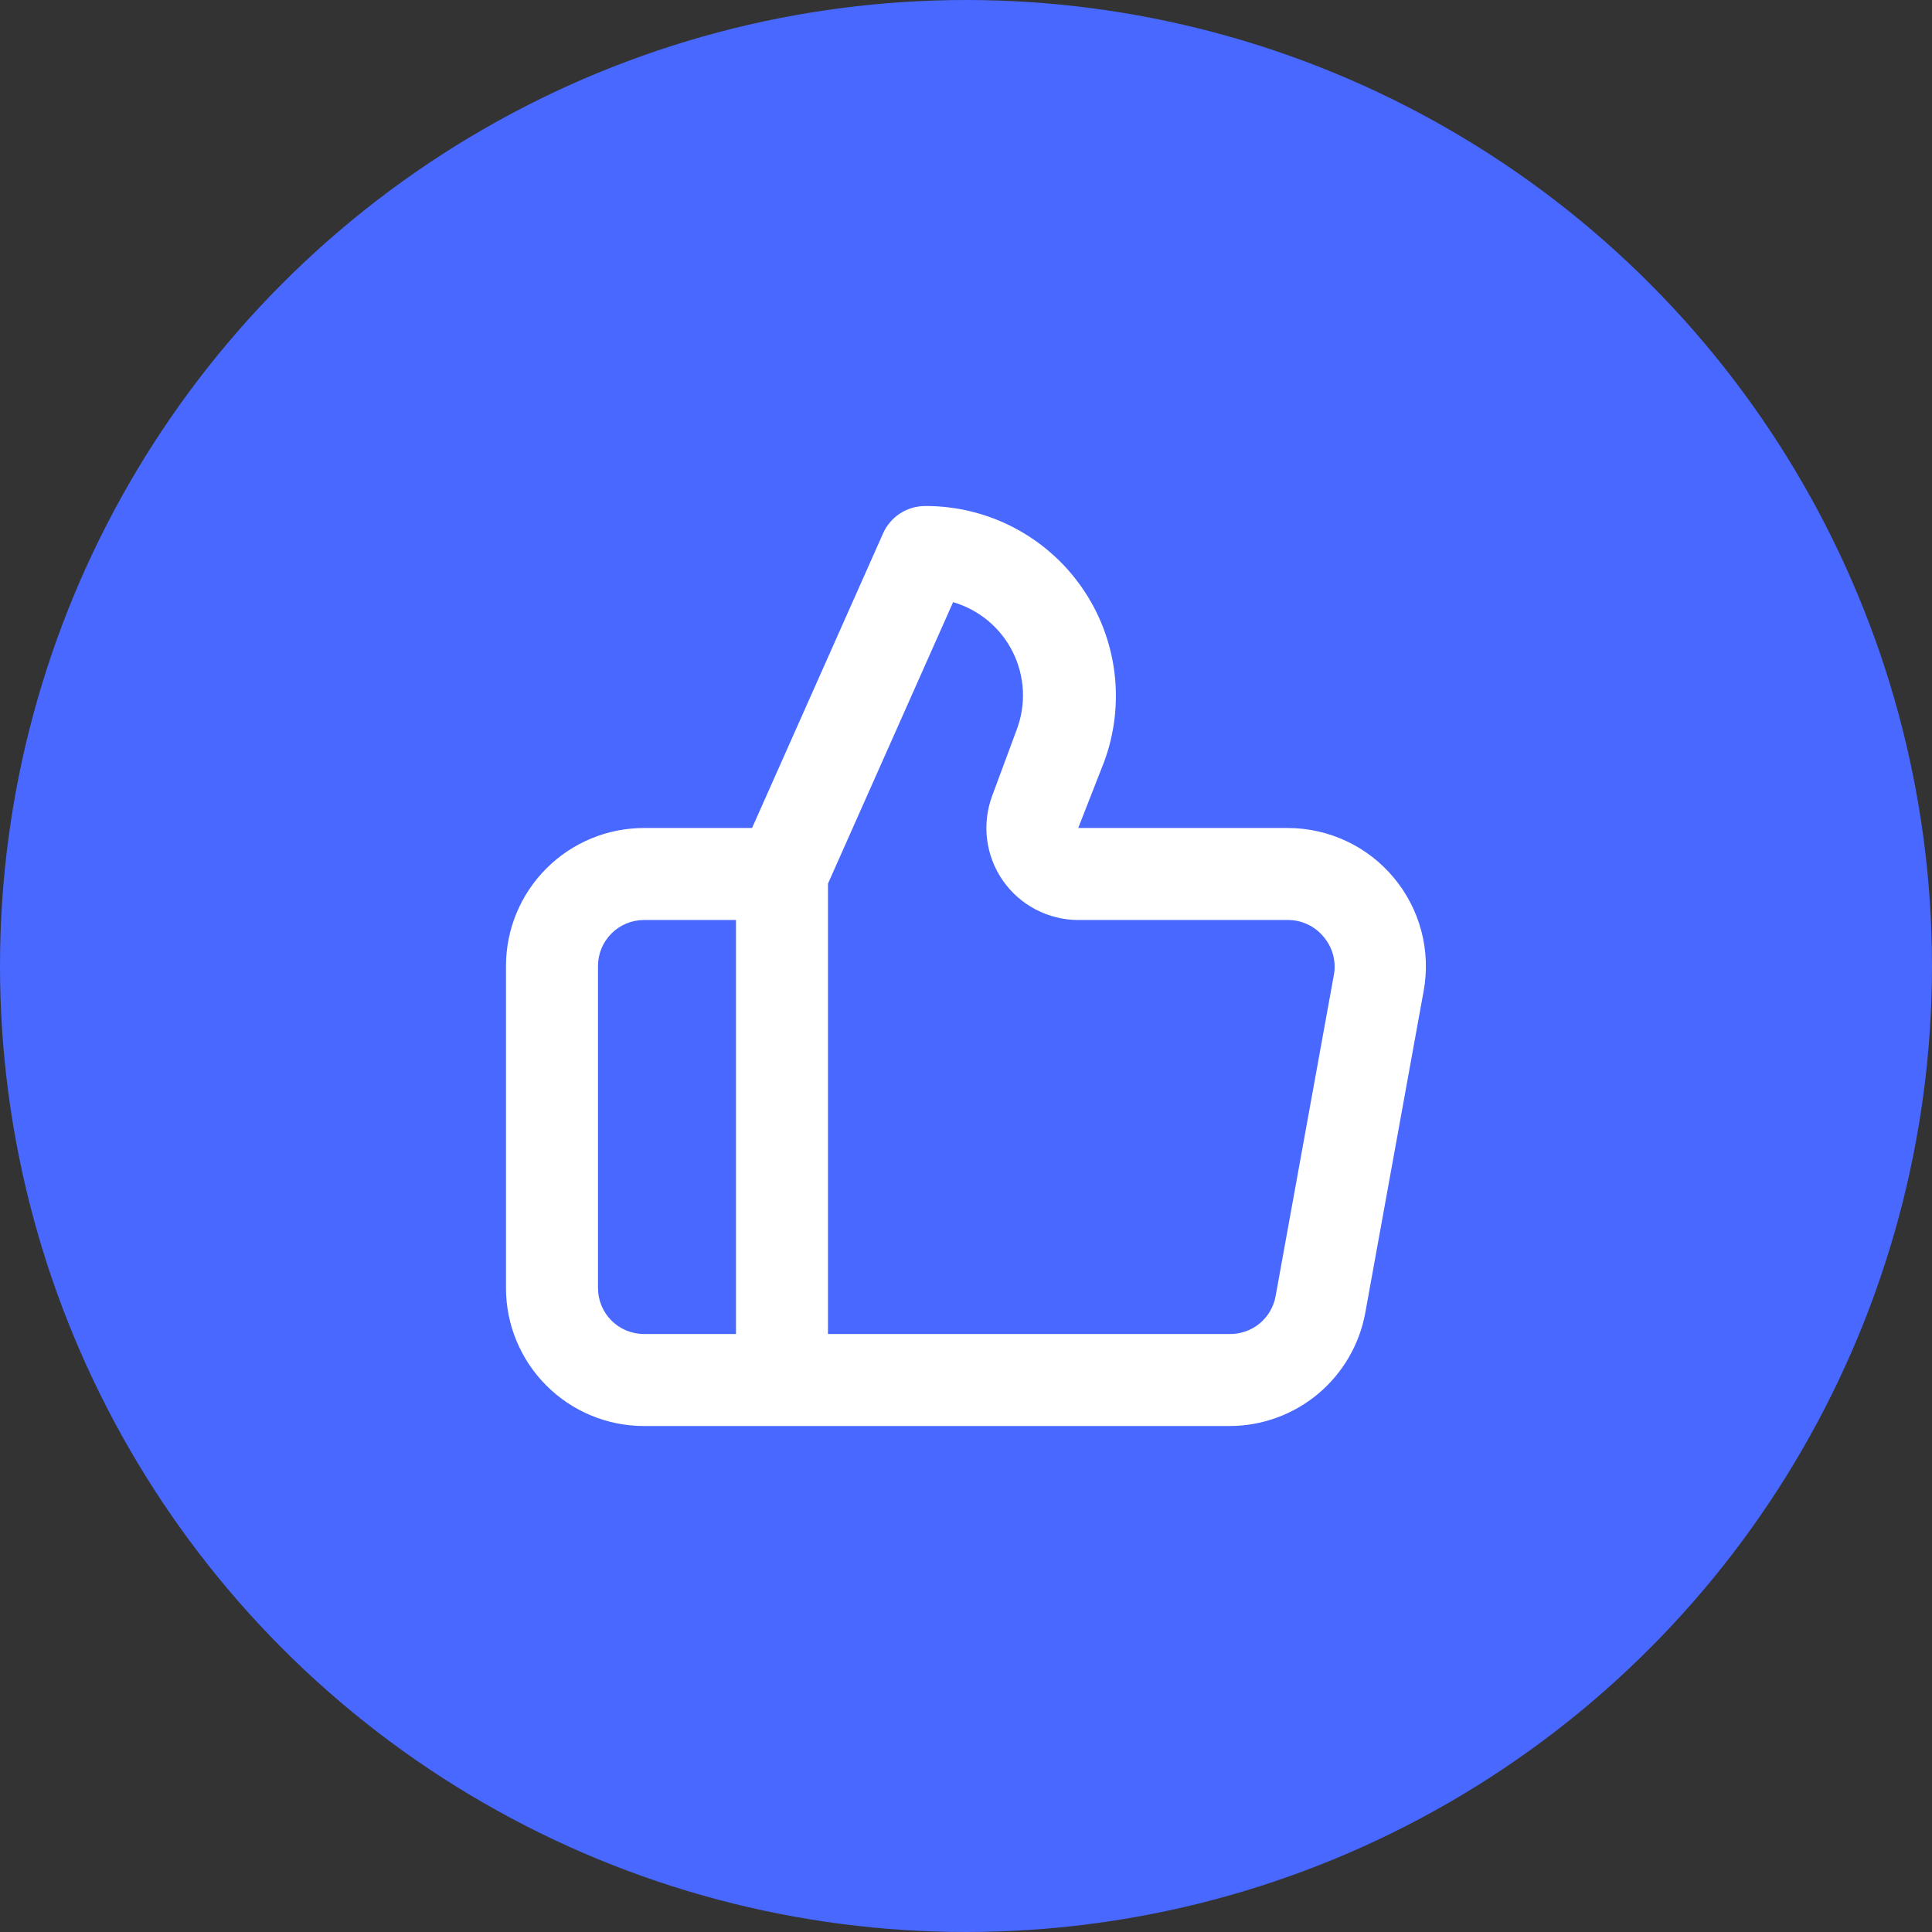 <svg xmlns="http://www.w3.org/2000/svg" width="56" height="56" viewBox="0 0 56 56" fill="none"><rect x="0" y="0" width="56" height="56" fill="#333333" stroke="none"/><circle cx="28" cy="28" r="28" fill="#4868FF"></circle><path d="M40.399 25.44C40.025 24.991 39.556 24.628 39.026 24.38C38.496 24.131 37.918 24.001 37.333 24H31.253L31.999 22.094C32.31 21.259 32.413 20.361 32.301 19.478C32.188 18.594 31.863 17.751 31.353 17.021C30.843 16.29 30.163 15.695 29.373 15.285C28.582 14.875 27.703 14.663 26.813 14.667C26.556 14.668 26.305 14.742 26.09 14.882C25.875 15.021 25.704 15.22 25.599 15.454L21.799 24H18.666C17.605 24 16.588 24.422 15.838 25.172C15.087 25.922 14.666 26.939 14.666 28V37.334C14.666 38.395 15.087 39.412 15.838 40.162C16.588 40.912 17.605 41.334 18.666 41.334H35.639C36.575 41.333 37.481 41.005 38.2 40.406C38.918 39.806 39.404 38.974 39.573 38.054L41.266 28.72C41.371 28.144 41.347 27.551 41.198 26.984C41.048 26.417 40.775 25.89 40.399 25.44ZM21.333 38.667H18.666C18.312 38.667 17.973 38.527 17.723 38.276C17.473 38.026 17.333 37.687 17.333 37.334V28C17.333 27.647 17.473 27.308 17.723 27.058C17.973 26.808 18.312 26.667 18.666 26.667H21.333V38.667ZM38.666 28.24L36.973 37.574C36.916 37.884 36.751 38.165 36.507 38.365C36.262 38.565 35.955 38.672 35.639 38.667H23.999V25.614L27.626 17.454C27.999 17.563 28.346 17.748 28.644 17.997C28.942 18.247 29.186 18.555 29.358 18.904C29.531 19.252 29.63 19.632 29.649 20.021C29.667 20.409 29.605 20.797 29.466 21.16L28.759 23.067C28.609 23.47 28.558 23.904 28.611 24.33C28.664 24.757 28.82 25.165 29.065 25.519C29.31 25.872 29.637 26.162 30.018 26.361C30.399 26.561 30.823 26.666 31.253 26.667H37.333C37.529 26.667 37.722 26.71 37.9 26.793C38.077 26.875 38.234 26.997 38.359 27.147C38.488 27.296 38.582 27.47 38.635 27.659C38.688 27.848 38.699 28.047 38.666 28.24Z" fill="white"></path></svg>